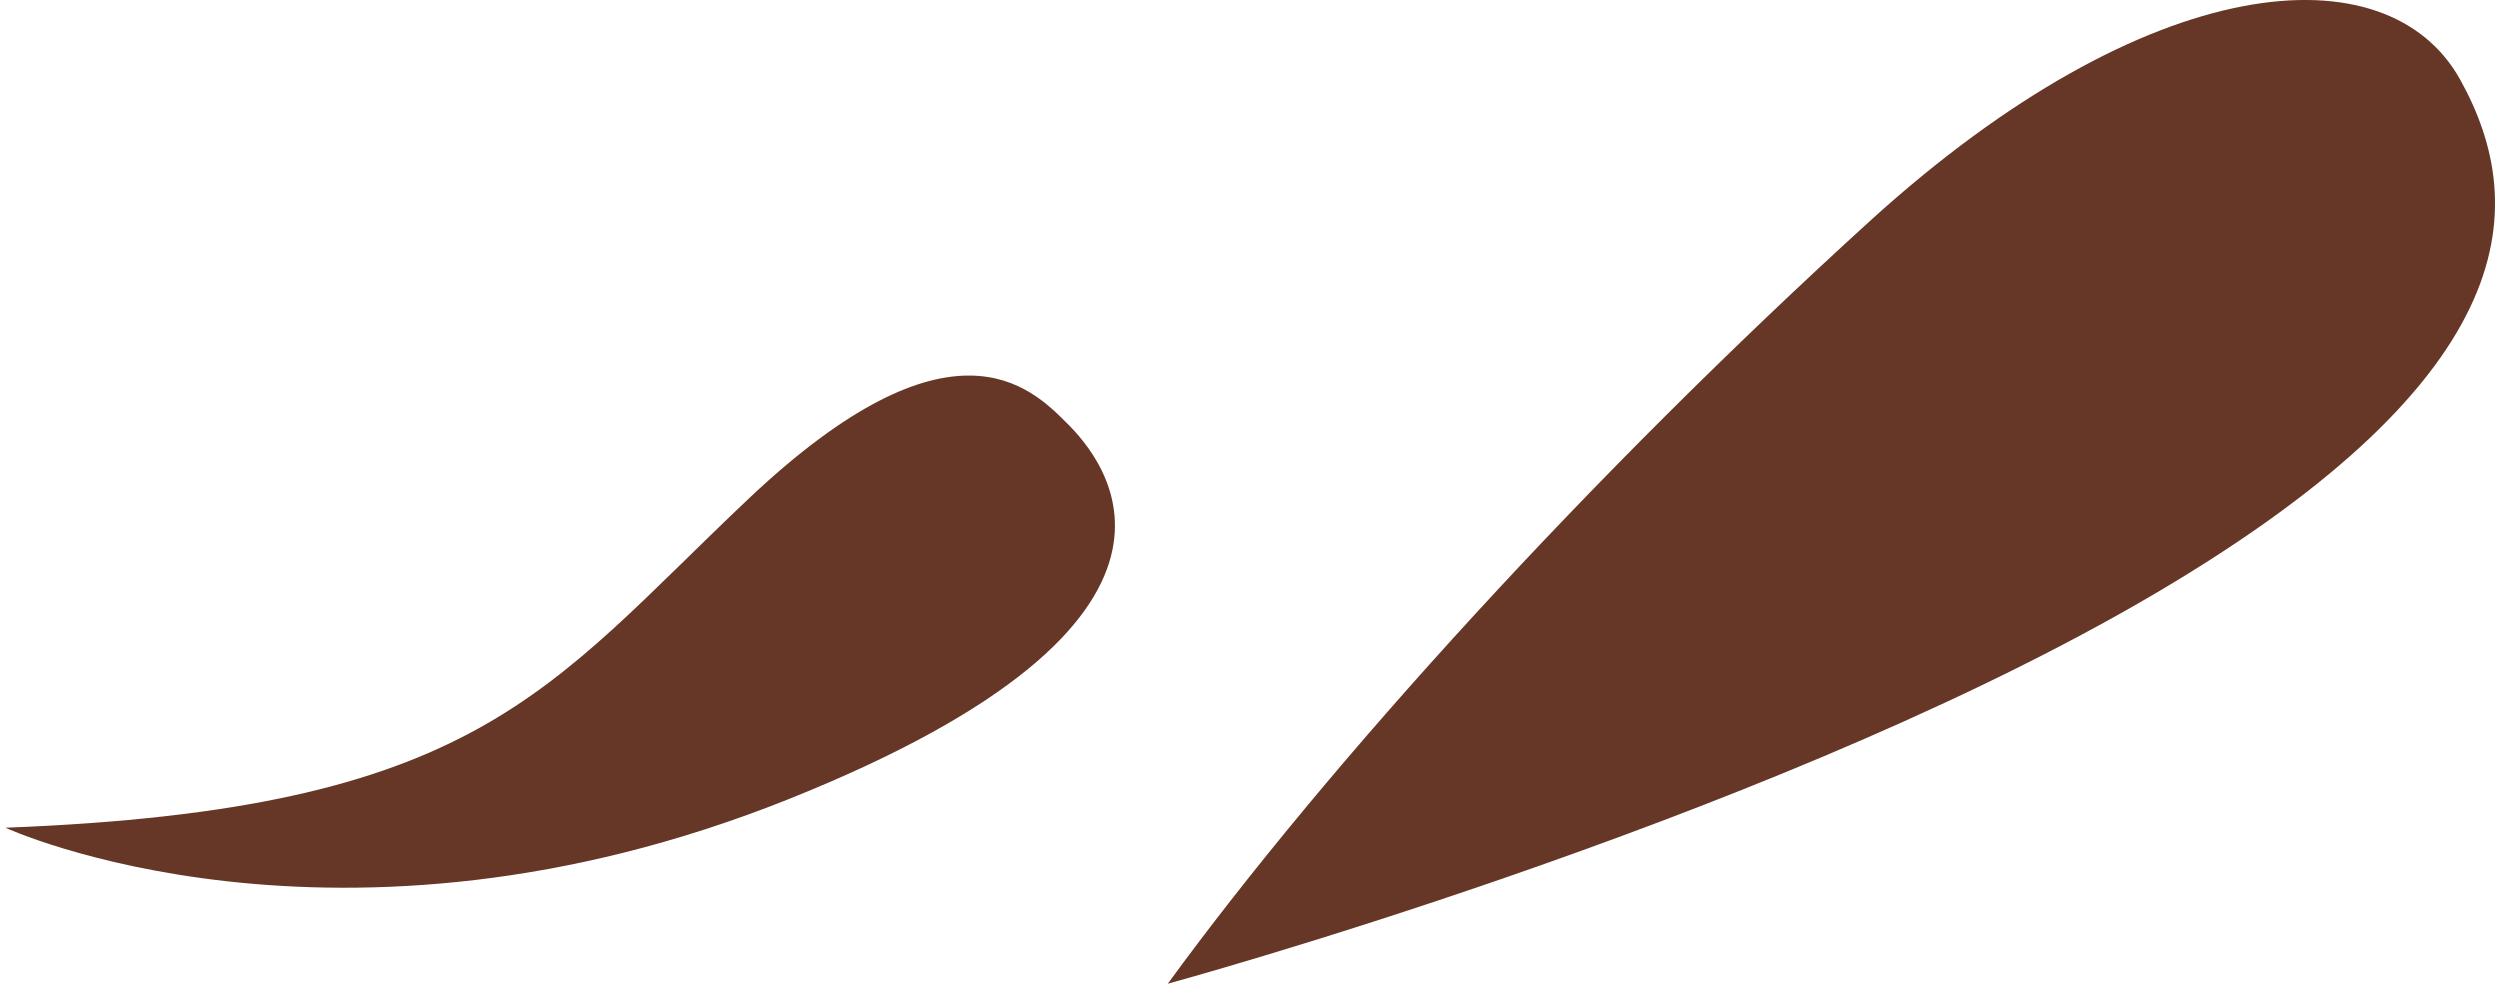<?xml version="1.0" encoding="UTF-8"?> <svg xmlns="http://www.w3.org/2000/svg" width="164" height="65" viewBox="0 0 164 65" fill="none"><path d="M0.352 54.298C0.352 54.298 22.042 64.295 51.716 52.43C81.389 40.566 72.363 30.108 69.985 27.755C67.608 25.377 62.391 20.161 49.095 32.729C35.799 45.297 31.432 53.109 0.352 54.298Z" fill="#663626"></path><path d="M76.585 64.537C76.585 64.537 114.968 54.104 140.201 39.619C165.41 25.135 166.138 13.755 161.383 5.215C156.627 -3.326 140.978 -2.137 122.684 14.483C104.414 31.103 87.212 49.98 76.585 64.561L76.585 64.537Z" fill="#663626"></path></svg> 